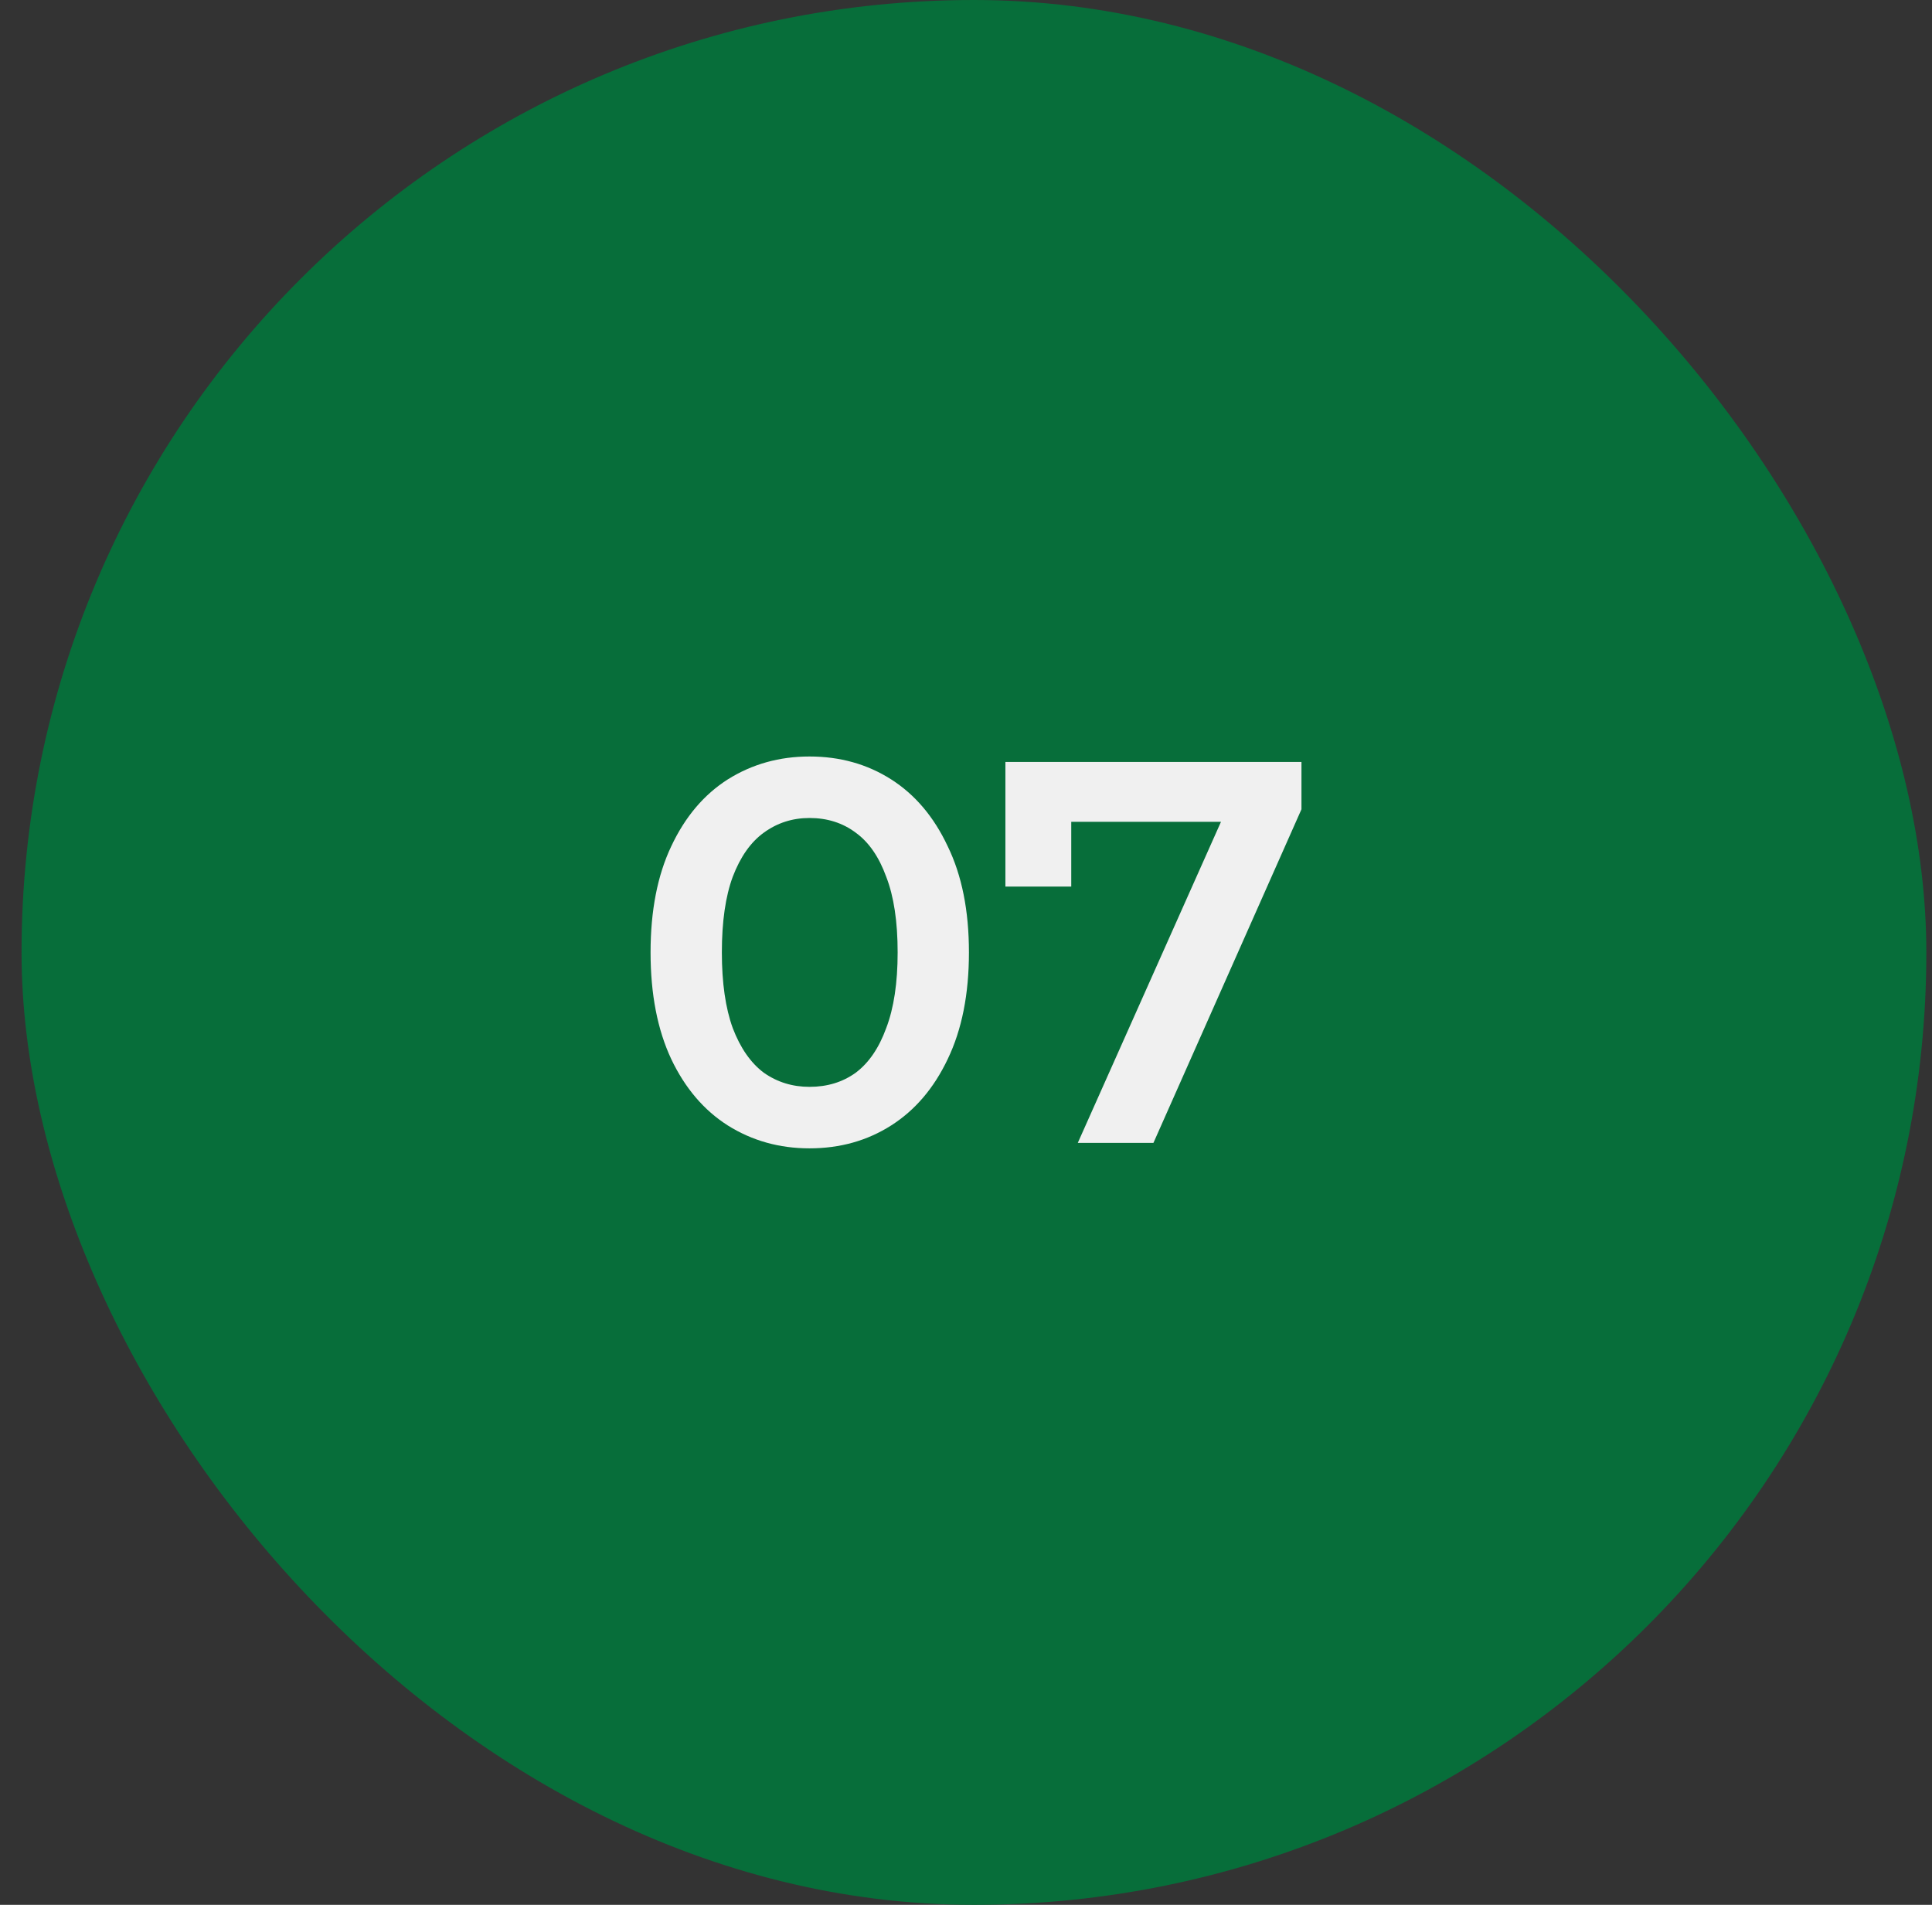 <?xml version="1.0" encoding="UTF-8"?> <svg xmlns="http://www.w3.org/2000/svg" width="71" height="70" viewBox="0 0 71 70" fill="none"><rect x="0" y="0" width="71" height="70" fill="#333333" stroke="none"/><rect x="0.792" width="70" height="70" rx="35" fill="#076E3A"></rect><path d="M29.748 42.2C28.642 42.2 27.642 41.92 26.748 41.36C25.868 40.8 25.175 39.987 24.668 38.92C24.162 37.84 23.908 36.533 23.908 35C23.908 33.467 24.162 32.167 24.668 31.1C25.175 30.02 25.868 29.2 26.748 28.64C27.642 28.08 28.642 27.8 29.748 27.8C30.868 27.8 31.868 28.08 32.748 28.64C33.628 29.2 34.322 30.02 34.828 31.1C35.348 32.167 35.608 33.467 35.608 35C35.608 36.533 35.348 37.84 34.828 38.92C34.322 39.987 33.628 40.8 32.748 41.36C31.868 41.92 30.868 42.2 29.748 42.2ZM29.748 39.94C30.402 39.94 30.968 39.767 31.448 39.42C31.928 39.06 32.302 38.513 32.568 37.78C32.848 37.047 32.988 36.12 32.988 35C32.988 33.867 32.848 32.94 32.568 32.22C32.302 31.487 31.928 30.947 31.448 30.6C30.968 30.24 30.402 30.06 29.748 30.06C29.122 30.06 28.562 30.24 28.068 30.6C27.588 30.947 27.208 31.487 26.928 32.22C26.662 32.94 26.528 33.867 26.528 35C26.528 36.12 26.662 37.047 26.928 37.78C27.208 38.513 27.588 39.06 28.068 39.42C28.562 39.767 29.122 39.94 29.748 39.94ZM39.608 42L45.388 29.04L46.068 30.2H38.128L39.368 28.94V32.58H36.948V28H47.828V29.74L42.388 42H39.608Z" fill="#F0F0F0"></path></svg> 